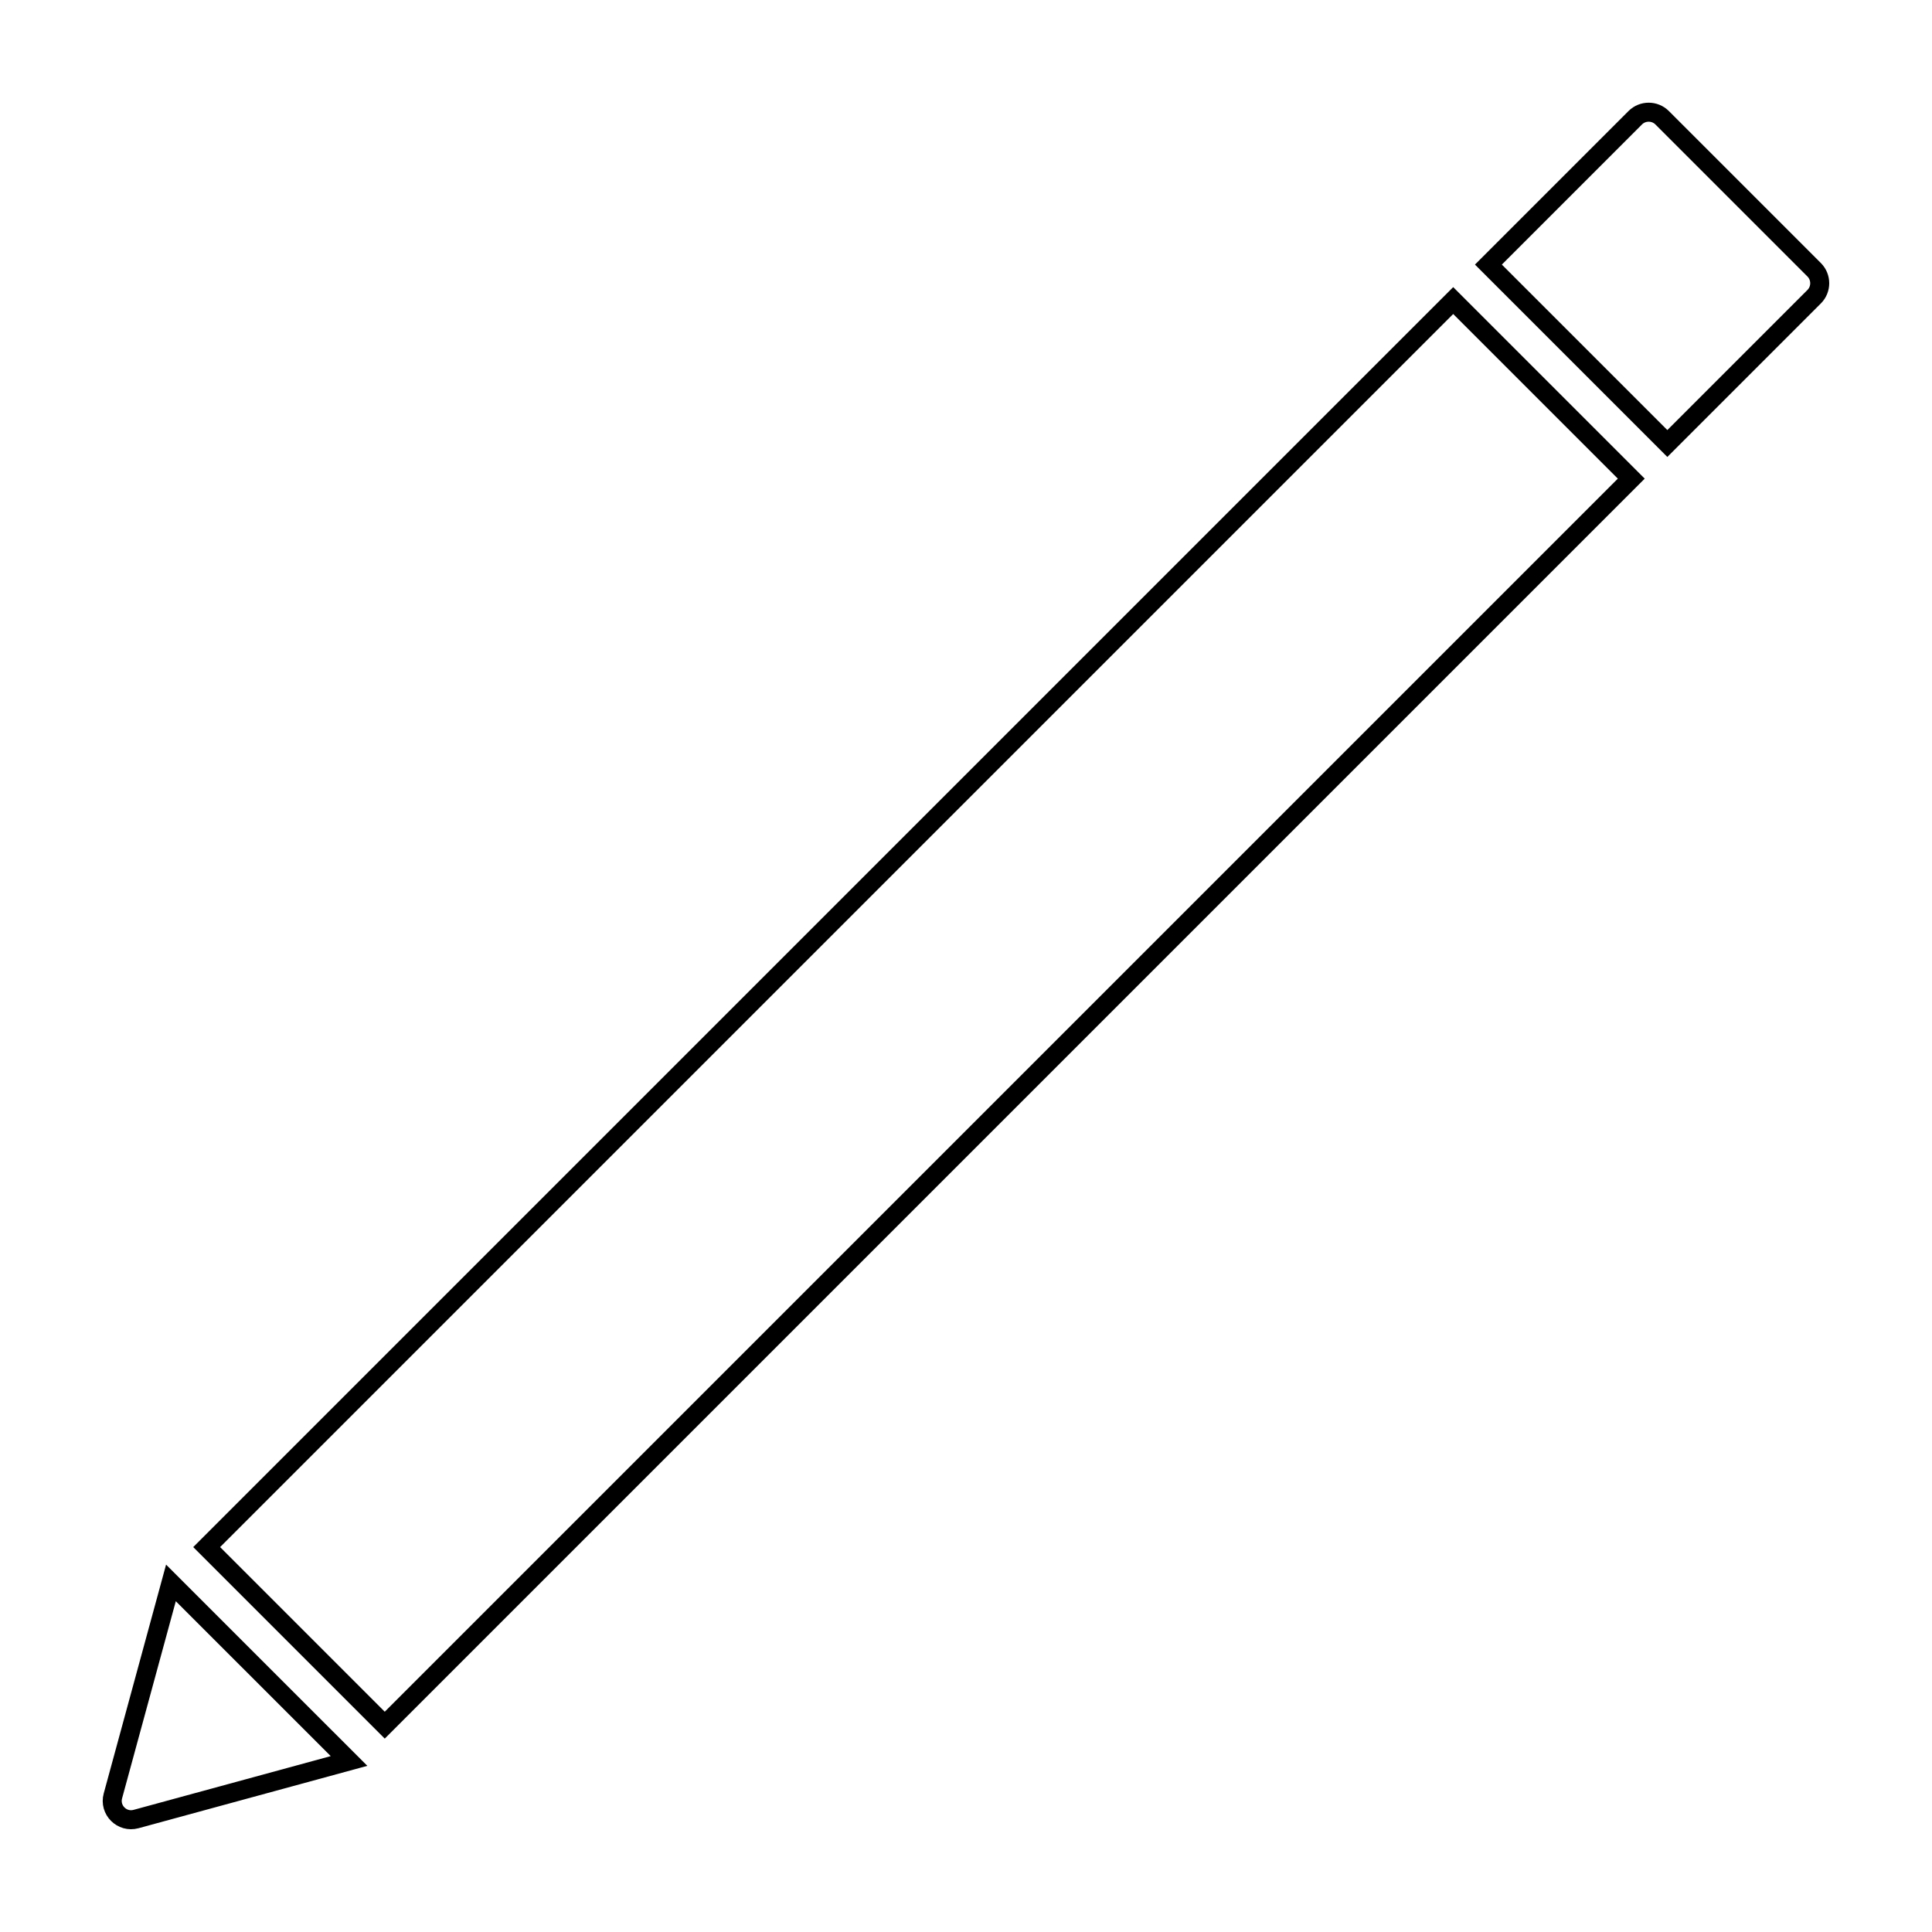<?xml version="1.0" encoding="UTF-8"?>
<!-- Uploaded to: ICON Repo, www.iconrepo.com, Generator: ICON Repo Mixer Tools -->
<svg width="800px" height="800px" version="1.1" viewBox="144 144 512 512" xmlns="http://www.w3.org/2000/svg">
 <defs>
  <clipPath id="c">
   <path d="m148.09 152h499.91v499.9h-499.91z"/>
  </clipPath>
  <clipPath id="b">
   <path d="m467 148.09h184.9v184.91h-184.9z"/>
  </clipPath>
  <clipPath id="a">
   <path d="m148.09 492h159.91v159.9h-159.91z"/>
  </clipPath>
 </defs>
 <g>
  <g clip-path="url(#c)">
   <path transform="matrix(3.562 3.562 -3.562 3.562 405.16 56.217)" d="m40.902 6.104h13.249v92.74h-13.249z" fill="none" stroke="#000000" stroke-miterlimit="10"/>
  </g>
  <g clip-path="url(#b)">
   <path transform="matrix(5.038 0 0 5.038 148.09 148.09)" d="m86.894 22.518-9.412-9.412 7.724-7.724c0.389-0.389 1.025-0.389 1.414 0l7.998 7.998c0.389 0.389 0.389 1.025 0 1.414z" fill="none" stroke="#000000" stroke-miterlimit="10"/>
  </g>
  <g clip-path="url(#a)">
   <path transform="matrix(5.038 0 0 5.038 148.09 148.09)" d="m17.548 91.82-11.204 3.054c-0.74 0.202-1.419-0.477-1.217-1.217l3.053-11.204z" fill="none" stroke="#000000" stroke-miterlimit="10"/>
  </g>
 </g>
</svg>